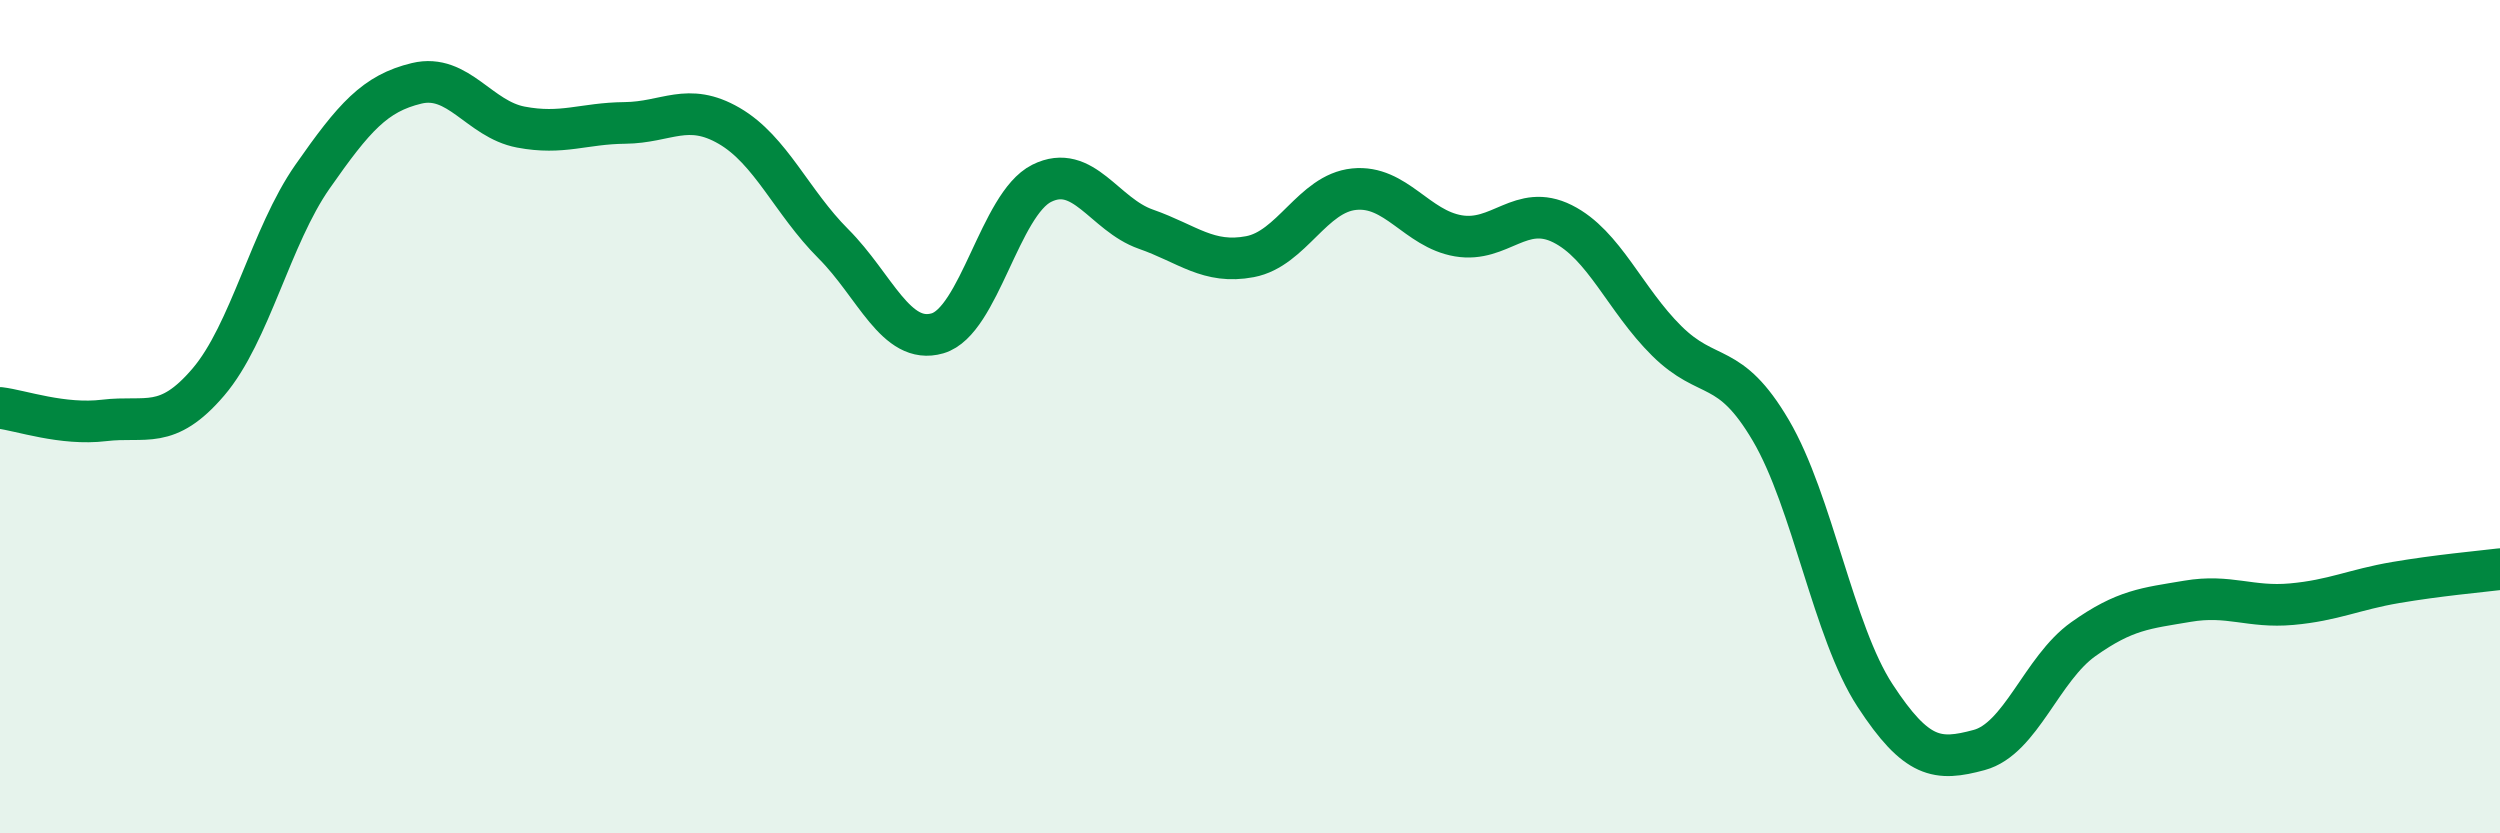 
    <svg width="60" height="20" viewBox="0 0 60 20" xmlns="http://www.w3.org/2000/svg">
      <path
        d="M 0,9.79 C 0.5,9.85 1.5,10.21 2.5,10.09 C 3.5,9.97 4,10.34 5,9.17 C 6,8 6.5,5.67 7.5,4.24 C 8.5,2.81 9,2.24 10,2 C 11,1.76 11.5,2.86 12.5,3.05 C 13.5,3.24 14,2.96 15,2.95 C 16,2.94 16.5,2.44 17.5,3.02 C 18.5,3.6 19,4.85 20,5.85 C 21,6.85 21.5,8.29 22.5,8 C 23.5,7.71 24,4.9 25,4.4 C 26,3.9 26.5,5.15 27.5,5.5 C 28.5,5.85 29,6.35 30,6.16 C 31,5.97 31.5,4.64 32.5,4.54 C 33.5,4.44 34,5.49 35,5.66 C 36,5.83 36.5,4.87 37.5,5.37 C 38.5,5.87 39,7.19 40,8.18 C 41,9.17 41.5,8.63 42.5,10.33 C 43.5,12.03 44,15.16 45,16.69 C 46,18.22 46.5,18.27 47.5,18 C 48.5,17.73 49,16.05 50,15.34 C 51,14.63 51.5,14.6 52.5,14.43 C 53.5,14.26 54,14.59 55,14.5 C 56,14.41 56.5,14.15 57.5,13.98 C 58.5,13.81 59.5,13.72 60,13.66L60 20L0 20Z"
        fill="#008740"
        opacity="0.1"
        stroke-linecap="round"
        stroke-linejoin="round"
      />
      <path
        d="M 0,9.79 C 0.5,9.85 1.5,10.21 2.5,10.09 C 3.5,9.97 4,10.34 5,9.17 C 6,8 6.5,5.67 7.5,4.24 C 8.5,2.81 9,2.24 10,2 C 11,1.76 11.5,2.86 12.5,3.05 C 13.5,3.24 14,2.96 15,2.95 C 16,2.94 16.5,2.44 17.5,3.02 C 18.5,3.6 19,4.85 20,5.85 C 21,6.85 21.5,8.29 22.5,8 C 23.5,7.71 24,4.9 25,4.4 C 26,3.9 26.5,5.15 27.5,5.5 C 28.5,5.85 29,6.35 30,6.16 C 31,5.97 31.5,4.64 32.5,4.54 C 33.5,4.44 34,5.49 35,5.66 C 36,5.83 36.5,4.87 37.5,5.37 C 38.5,5.87 39,7.19 40,8.18 C 41,9.17 41.5,8.63 42.5,10.33 C 43.5,12.03 44,15.16 45,16.69 C 46,18.22 46.5,18.27 47.5,18 C 48.5,17.73 49,16.05 50,15.34 C 51,14.63 51.5,14.6 52.5,14.43 C 53.5,14.26 54,14.59 55,14.5 C 56,14.41 56.5,14.15 57.5,13.98 C 58.5,13.81 59.5,13.72 60,13.66"
        stroke="#008740"
        stroke-width="1"
        fill="none"
        stroke-linecap="round"
        stroke-linejoin="round"
      />
    </svg>
  
